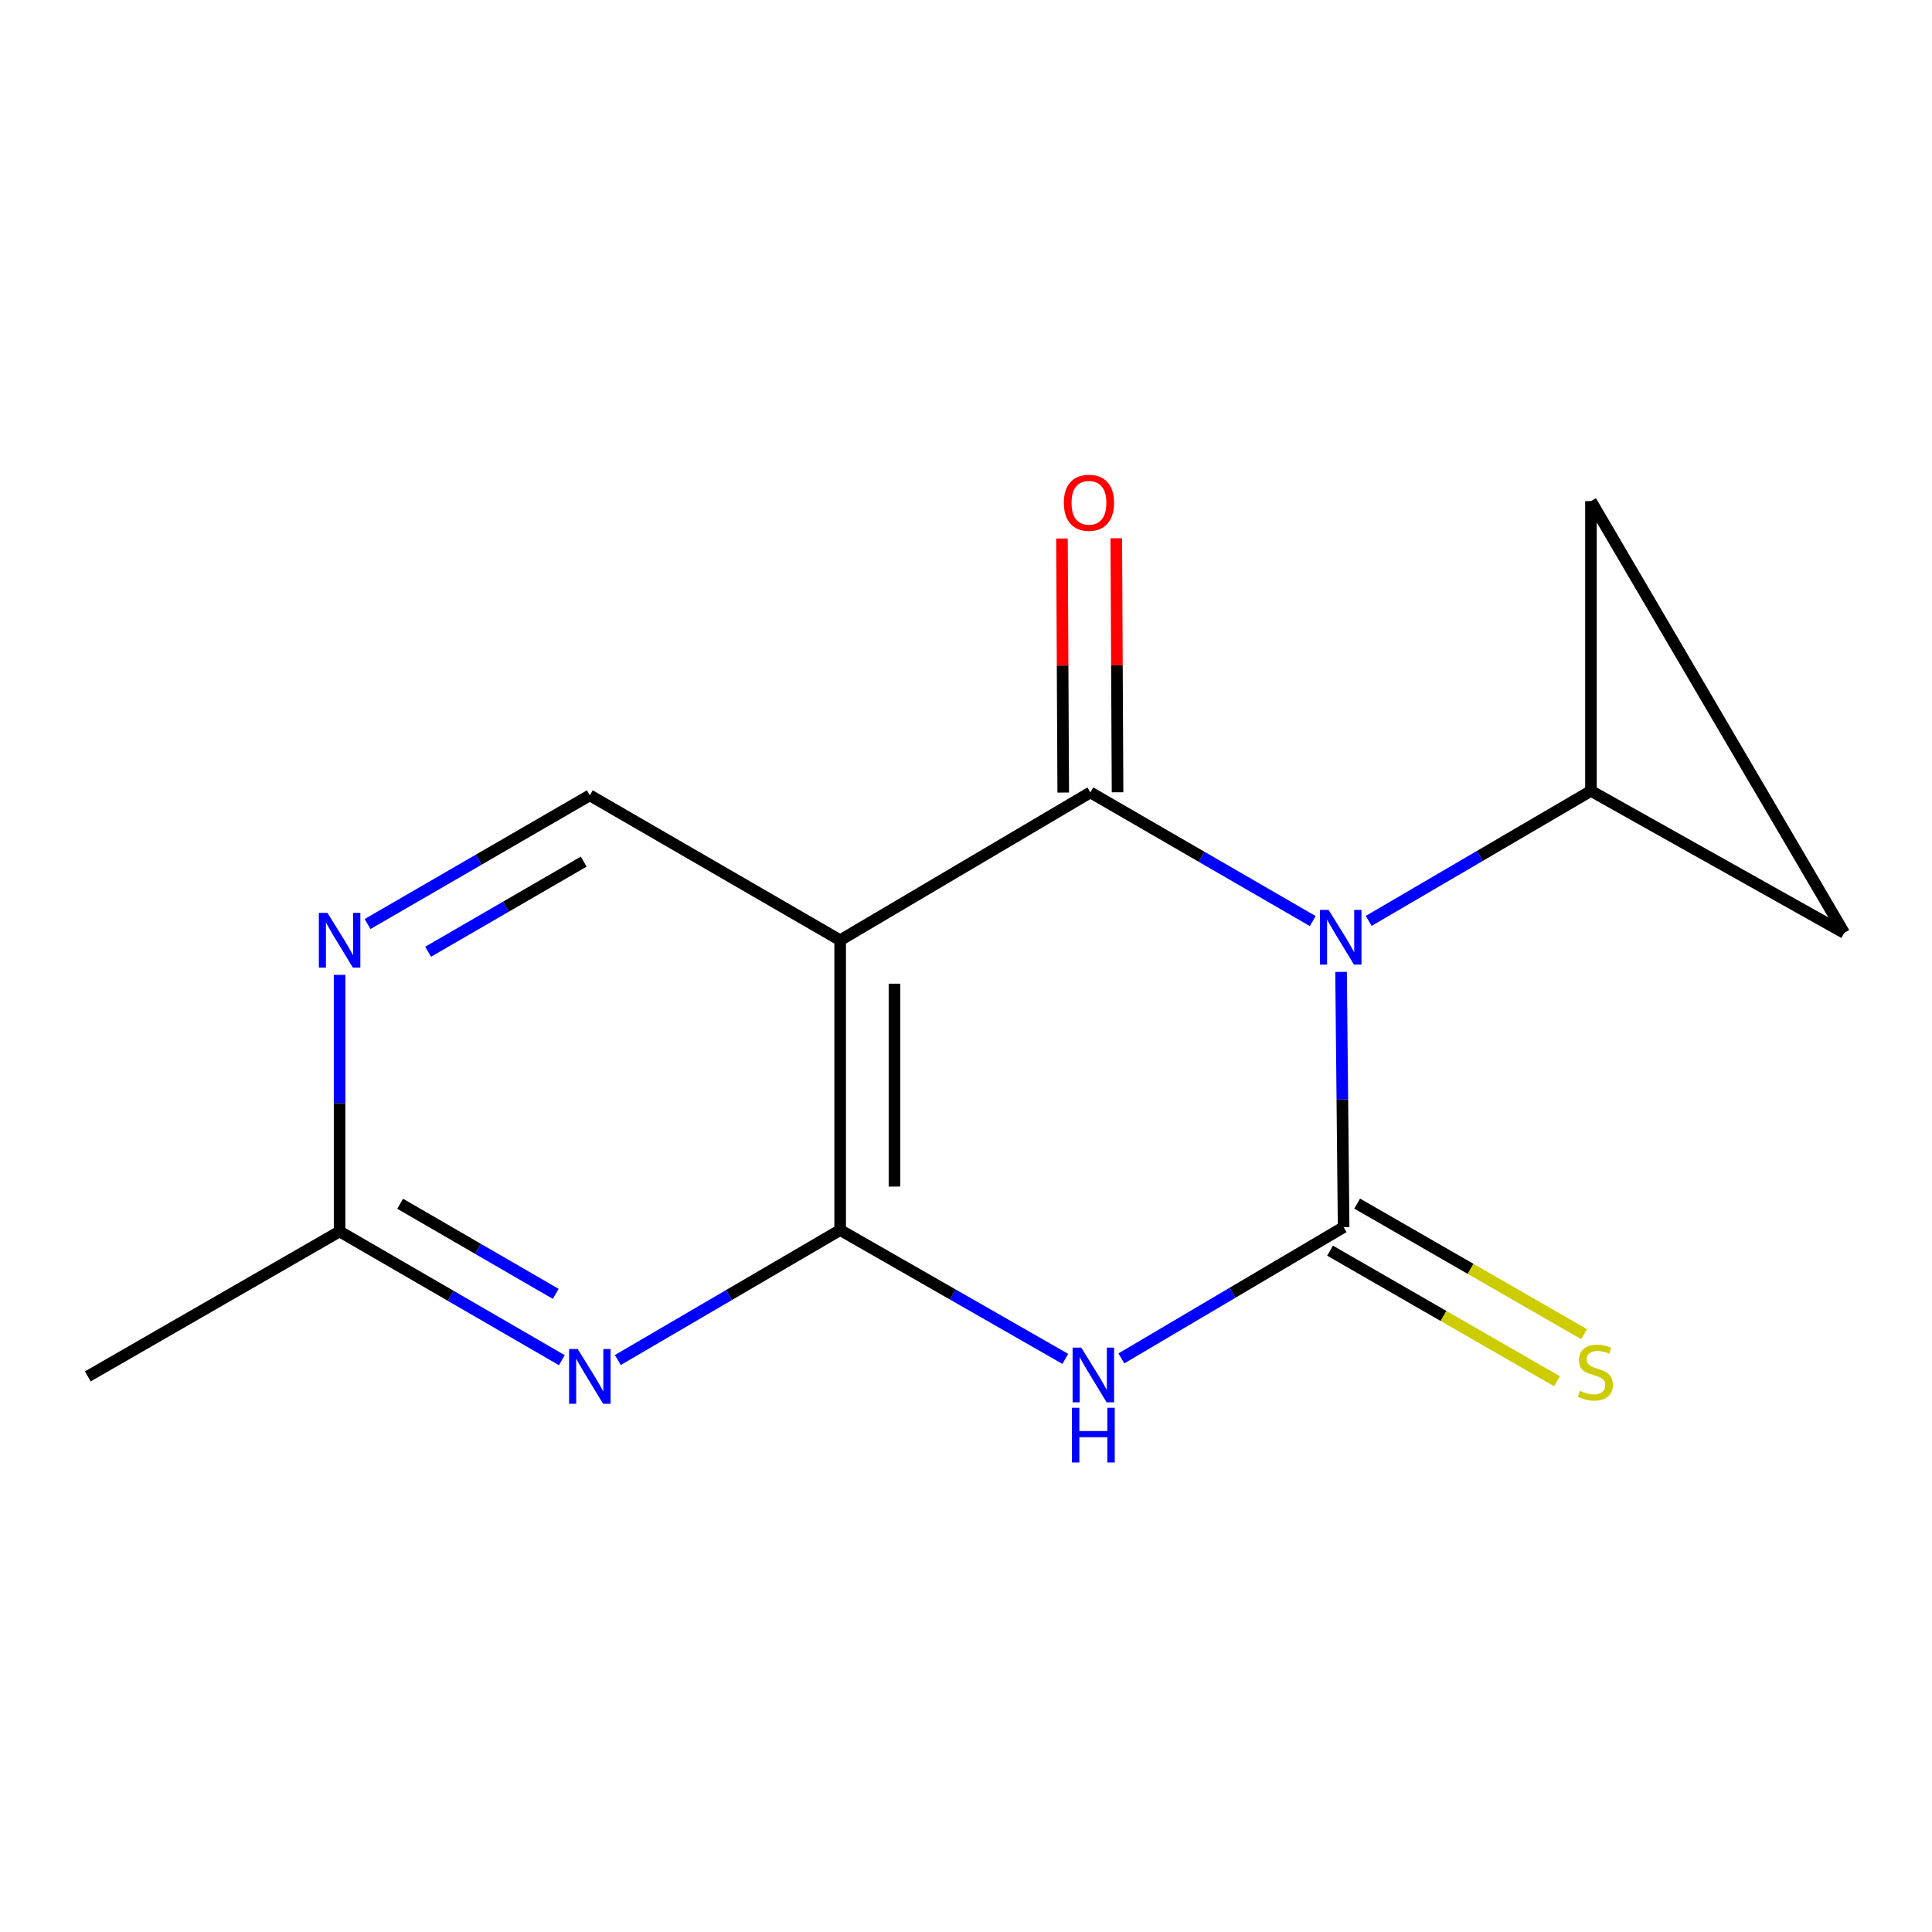 <?xml version='1.0' encoding='iso-8859-1'?>
<svg version='1.1' baseProfile='full'
              xmlns='http://www.w3.org/2000/svg'
                      xmlns:rdkit='http://www.rdkit.org/xml'
                      xmlns:xlink='http://www.w3.org/1999/xlink'
                  xml:space='preserve'
width='1000px' height='1000px' viewBox='0 0 1000 1000'>
<!-- END OF HEADER -->
<rect style='opacity:1.0;fill:#FFFFFF;stroke:none' width='1000' height='1000' x='0' y='0'> </rect>
<path class='bond-0' d='M 694.134,503.043 L 694.794,569.103' style='fill:none;fill-rule:evenodd;stroke:#0000FF;stroke-width:6px;stroke-linecap:butt;stroke-linejoin:miter;stroke-opacity:1' />
<path class='bond-0' d='M 694.794,569.103 L 695.455,635.163' style='fill:none;fill-rule:evenodd;stroke:#000000;stroke-width:6px;stroke-linecap:butt;stroke-linejoin:miter;stroke-opacity:1' />
<path class='bond-1' d='M 679.473,476.751 L 621.929,443.453' style='fill:none;fill-rule:evenodd;stroke:#0000FF;stroke-width:6px;stroke-linecap:butt;stroke-linejoin:miter;stroke-opacity:1' />
<path class='bond-1' d='M 621.929,443.453 L 564.386,410.155' style='fill:none;fill-rule:evenodd;stroke:#000000;stroke-width:6px;stroke-linecap:butt;stroke-linejoin:miter;stroke-opacity:1' />
<path class='bond-6' d='M 708.446,476.656 L 765.962,443.015' style='fill:none;fill-rule:evenodd;stroke:#0000FF;stroke-width:6px;stroke-linecap:butt;stroke-linejoin:miter;stroke-opacity:1' />
<path class='bond-6' d='M 765.962,443.015 L 823.477,409.374' style='fill:none;fill-rule:evenodd;stroke:#000000;stroke-width:6px;stroke-linecap:butt;stroke-linejoin:miter;stroke-opacity:1' />
<path class='bond-2' d='M 695.455,635.163 L 637.936,669.134' style='fill:none;fill-rule:evenodd;stroke:#000000;stroke-width:6px;stroke-linecap:butt;stroke-linejoin:miter;stroke-opacity:1' />
<path class='bond-2' d='M 637.936,669.134 L 580.418,703.106' style='fill:none;fill-rule:evenodd;stroke:#0000FF;stroke-width:6px;stroke-linecap:butt;stroke-linejoin:miter;stroke-opacity:1' />
<path class='bond-11' d='M 688.443,647.348 L 747.176,681.143' style='fill:none;fill-rule:evenodd;stroke:#000000;stroke-width:6px;stroke-linecap:butt;stroke-linejoin:miter;stroke-opacity:1' />
<path class='bond-11' d='M 747.176,681.143 L 805.908,714.937' style='fill:none;fill-rule:evenodd;stroke:#CCCC00;stroke-width:6px;stroke-linecap:butt;stroke-linejoin:miter;stroke-opacity:1' />
<path class='bond-11' d='M 702.466,622.978 L 761.198,656.773' style='fill:none;fill-rule:evenodd;stroke:#000000;stroke-width:6px;stroke-linecap:butt;stroke-linejoin:miter;stroke-opacity:1' />
<path class='bond-11' d='M 761.198,656.773 L 819.93,690.567' style='fill:none;fill-rule:evenodd;stroke:#CCCC00;stroke-width:6px;stroke-linecap:butt;stroke-linejoin:miter;stroke-opacity:1' />
<path class='bond-4' d='M 564.386,410.155 L 434.864,486.662' style='fill:none;fill-rule:evenodd;stroke:#000000;stroke-width:6px;stroke-linecap:butt;stroke-linejoin:miter;stroke-opacity:1' />
<path class='bond-13' d='M 578.444,410.085 L 578.115,344.34' style='fill:none;fill-rule:evenodd;stroke:#000000;stroke-width:6px;stroke-linecap:butt;stroke-linejoin:miter;stroke-opacity:1' />
<path class='bond-13' d='M 578.115,344.34 L 577.787,278.595' style='fill:none;fill-rule:evenodd;stroke:#FF0000;stroke-width:6px;stroke-linecap:butt;stroke-linejoin:miter;stroke-opacity:1' />
<path class='bond-13' d='M 550.328,410.225 L 550,344.48' style='fill:none;fill-rule:evenodd;stroke:#000000;stroke-width:6px;stroke-linecap:butt;stroke-linejoin:miter;stroke-opacity:1' />
<path class='bond-13' d='M 550,344.48 L 549.671,278.735' style='fill:none;fill-rule:evenodd;stroke:#FF0000;stroke-width:6px;stroke-linecap:butt;stroke-linejoin:miter;stroke-opacity:1' />
<path class='bond-16' d='M 551.402,703.363 L 493.133,670.013' style='fill:none;fill-rule:evenodd;stroke:#0000FF;stroke-width:6px;stroke-linecap:butt;stroke-linejoin:miter;stroke-opacity:1' />
<path class='bond-16' d='M 493.133,670.013 L 434.864,636.662' style='fill:none;fill-rule:evenodd;stroke:#000000;stroke-width:6px;stroke-linecap:butt;stroke-linejoin:miter;stroke-opacity:1' />
<path class='bond-3' d='M 434.864,636.662 L 434.864,486.662' style='fill:none;fill-rule:evenodd;stroke:#000000;stroke-width:6px;stroke-linecap:butt;stroke-linejoin:miter;stroke-opacity:1' />
<path class='bond-3' d='M 462.98,614.162 L 462.98,509.162' style='fill:none;fill-rule:evenodd;stroke:#000000;stroke-width:6px;stroke-linecap:butt;stroke-linejoin:miter;stroke-opacity:1' />
<path class='bond-5' d='M 434.864,636.662 L 377.326,670.305' style='fill:none;fill-rule:evenodd;stroke:#000000;stroke-width:6px;stroke-linecap:butt;stroke-linejoin:miter;stroke-opacity:1' />
<path class='bond-5' d='M 377.326,670.305 L 319.787,703.947' style='fill:none;fill-rule:evenodd;stroke:#0000FF;stroke-width:6px;stroke-linecap:butt;stroke-linejoin:miter;stroke-opacity:1' />
<path class='bond-7' d='M 434.864,486.662 L 305.295,411.655' style='fill:none;fill-rule:evenodd;stroke:#000000;stroke-width:6px;stroke-linecap:butt;stroke-linejoin:miter;stroke-opacity:1' />
<path class='bond-17' d='M 290.813,704.032 L 233.293,670.714' style='fill:none;fill-rule:evenodd;stroke:#0000FF;stroke-width:6px;stroke-linecap:butt;stroke-linejoin:miter;stroke-opacity:1' />
<path class='bond-17' d='M 233.293,670.714 L 175.773,637.397' style='fill:none;fill-rule:evenodd;stroke:#000000;stroke-width:6px;stroke-linecap:butt;stroke-linejoin:miter;stroke-opacity:1' />
<path class='bond-17' d='M 287.65,669.707 L 247.386,646.385' style='fill:none;fill-rule:evenodd;stroke:#0000FF;stroke-width:6px;stroke-linecap:butt;stroke-linejoin:miter;stroke-opacity:1' />
<path class='bond-17' d='M 247.386,646.385 L 207.122,623.062' style='fill:none;fill-rule:evenodd;stroke:#000000;stroke-width:6px;stroke-linecap:butt;stroke-linejoin:miter;stroke-opacity:1' />
<path class='bond-9' d='M 823.477,409.374 L 954.545,482.882' style='fill:none;fill-rule:evenodd;stroke:#000000;stroke-width:6px;stroke-linecap:butt;stroke-linejoin:miter;stroke-opacity:1' />
<path class='bond-10' d='M 823.477,409.374 L 823.477,259.374' style='fill:none;fill-rule:evenodd;stroke:#000000;stroke-width:6px;stroke-linecap:butt;stroke-linejoin:miter;stroke-opacity:1' />
<path class='bond-8' d='M 305.295,411.655 L 247.775,444.965' style='fill:none;fill-rule:evenodd;stroke:#000000;stroke-width:6px;stroke-linecap:butt;stroke-linejoin:miter;stroke-opacity:1' />
<path class='bond-8' d='M 247.775,444.965 L 190.255,478.276' style='fill:none;fill-rule:evenodd;stroke:#0000FF;stroke-width:6px;stroke-linecap:butt;stroke-linejoin:miter;stroke-opacity:1' />
<path class='bond-8' d='M 302.129,445.979 L 261.865,469.296' style='fill:none;fill-rule:evenodd;stroke:#000000;stroke-width:6px;stroke-linecap:butt;stroke-linejoin:miter;stroke-opacity:1' />
<path class='bond-8' d='M 261.865,469.296 L 221.601,492.613' style='fill:none;fill-rule:evenodd;stroke:#0000FF;stroke-width:6px;stroke-linecap:butt;stroke-linejoin:miter;stroke-opacity:1' />
<path class='bond-12' d='M 175.773,504.591 L 175.773,570.994' style='fill:none;fill-rule:evenodd;stroke:#0000FF;stroke-width:6px;stroke-linecap:butt;stroke-linejoin:miter;stroke-opacity:1' />
<path class='bond-12' d='M 175.773,570.994 L 175.773,637.397' style='fill:none;fill-rule:evenodd;stroke:#000000;stroke-width:6px;stroke-linecap:butt;stroke-linejoin:miter;stroke-opacity:1' />
<path class='bond-15' d='M 954.545,482.882 L 823.477,259.374' style='fill:none;fill-rule:evenodd;stroke:#000000;stroke-width:6px;stroke-linecap:butt;stroke-linejoin:miter;stroke-opacity:1' />
<path class='bond-14' d='M 175.773,637.397 L 45.455,712.42' style='fill:none;fill-rule:evenodd;stroke:#000000;stroke-width:6px;stroke-linecap:butt;stroke-linejoin:miter;stroke-opacity:1' />
<path  class='atom-0' d='M 687.695 470.972
L 696.975 485.972
Q 697.895 487.452, 699.375 490.132
Q 700.855 492.812, 700.935 492.972
L 700.935 470.972
L 704.695 470.972
L 704.695 499.292
L 700.815 499.292
L 690.855 482.892
Q 689.695 480.972, 688.455 478.772
Q 687.255 476.572, 686.895 475.892
L 686.895 499.292
L 683.215 499.292
L 683.215 470.972
L 687.695 470.972
' fill='#0000FF'/>
<path  class='atom-3' d='M 559.657 697.51
L 568.937 712.51
Q 569.857 713.99, 571.337 716.67
Q 572.817 719.35, 572.897 719.51
L 572.897 697.51
L 576.657 697.51
L 576.657 725.83
L 572.777 725.83
L 562.817 709.43
Q 561.657 707.51, 560.417 705.31
Q 559.217 703.11, 558.857 702.43
L 558.857 725.83
L 555.177 725.83
L 555.177 697.51
L 559.657 697.51
' fill='#0000FF'/>
<path  class='atom-3' d='M 554.837 728.662
L 558.677 728.662
L 558.677 740.702
L 573.157 740.702
L 573.157 728.662
L 576.997 728.662
L 576.997 756.982
L 573.157 756.982
L 573.157 743.902
L 558.677 743.902
L 558.677 756.982
L 554.837 756.982
L 554.837 728.662
' fill='#0000FF'/>
<path  class='atom-6' d='M 299.035 698.26
L 308.315 713.26
Q 309.235 714.74, 310.715 717.42
Q 312.195 720.1, 312.275 720.26
L 312.275 698.26
L 316.035 698.26
L 316.035 726.58
L 312.155 726.58
L 302.195 710.18
Q 301.035 708.26, 299.795 706.06
Q 298.595 703.86, 298.235 703.18
L 298.235 726.58
L 294.555 726.58
L 294.555 698.26
L 299.035 698.26
' fill='#0000FF'/>
<path  class='atom-9' d='M 169.513 472.502
L 178.793 487.502
Q 179.713 488.982, 181.193 491.662
Q 182.673 494.342, 182.753 494.502
L 182.753 472.502
L 186.513 472.502
L 186.513 500.822
L 182.633 500.822
L 172.673 484.422
Q 171.513 482.502, 170.273 480.302
Q 169.073 478.102, 168.713 477.422
L 168.713 500.822
L 165.033 500.822
L 165.033 472.502
L 169.513 472.502
' fill='#0000FF'/>
<path  class='atom-12' d='M 817.758 719.86
Q 818.078 719.98, 819.398 720.54
Q 820.718 721.1, 822.158 721.46
Q 823.638 721.78, 825.078 721.78
Q 827.758 721.78, 829.318 720.5
Q 830.878 719.18, 830.878 716.9
Q 830.878 715.34, 830.078 714.38
Q 829.318 713.42, 828.118 712.9
Q 826.918 712.38, 824.918 711.78
Q 822.398 711.02, 820.878 710.3
Q 819.398 709.58, 818.318 708.06
Q 817.278 706.54, 817.278 703.98
Q 817.278 700.42, 819.678 698.22
Q 822.118 696.02, 826.918 696.02
Q 830.198 696.02, 833.918 697.58
L 832.998 700.66
Q 829.598 699.26, 827.038 699.26
Q 824.278 699.26, 822.758 700.42
Q 821.238 701.54, 821.278 703.5
Q 821.278 705.02, 822.038 705.94
Q 822.838 706.86, 823.958 707.38
Q 825.118 707.9, 827.038 708.5
Q 829.598 709.3, 831.118 710.1
Q 832.638 710.9, 833.718 712.54
Q 834.838 714.14, 834.838 716.9
Q 834.838 720.82, 832.198 722.94
Q 829.598 725.02, 825.238 725.02
Q 822.718 725.02, 820.798 724.46
Q 818.918 723.94, 816.678 723.02
L 817.758 719.86
' fill='#CCCC00'/>
<path  class='atom-14' d='M 550.636 260.235
Q 550.636 253.435, 553.996 249.635
Q 557.356 245.835, 563.636 245.835
Q 569.916 245.835, 573.276 249.635
Q 576.636 253.435, 576.636 260.235
Q 576.636 267.115, 573.236 271.035
Q 569.836 274.915, 563.636 274.915
Q 557.396 274.915, 553.996 271.035
Q 550.636 267.155, 550.636 260.235
M 563.636 271.715
Q 567.956 271.715, 570.276 268.835
Q 572.636 265.915, 572.636 260.235
Q 572.636 254.675, 570.276 251.875
Q 567.956 249.035, 563.636 249.035
Q 559.316 249.035, 556.956 251.835
Q 554.636 254.635, 554.636 260.235
Q 554.636 265.955, 556.956 268.835
Q 559.316 271.715, 563.636 271.715
' fill='#FF0000'/>
</svg>
